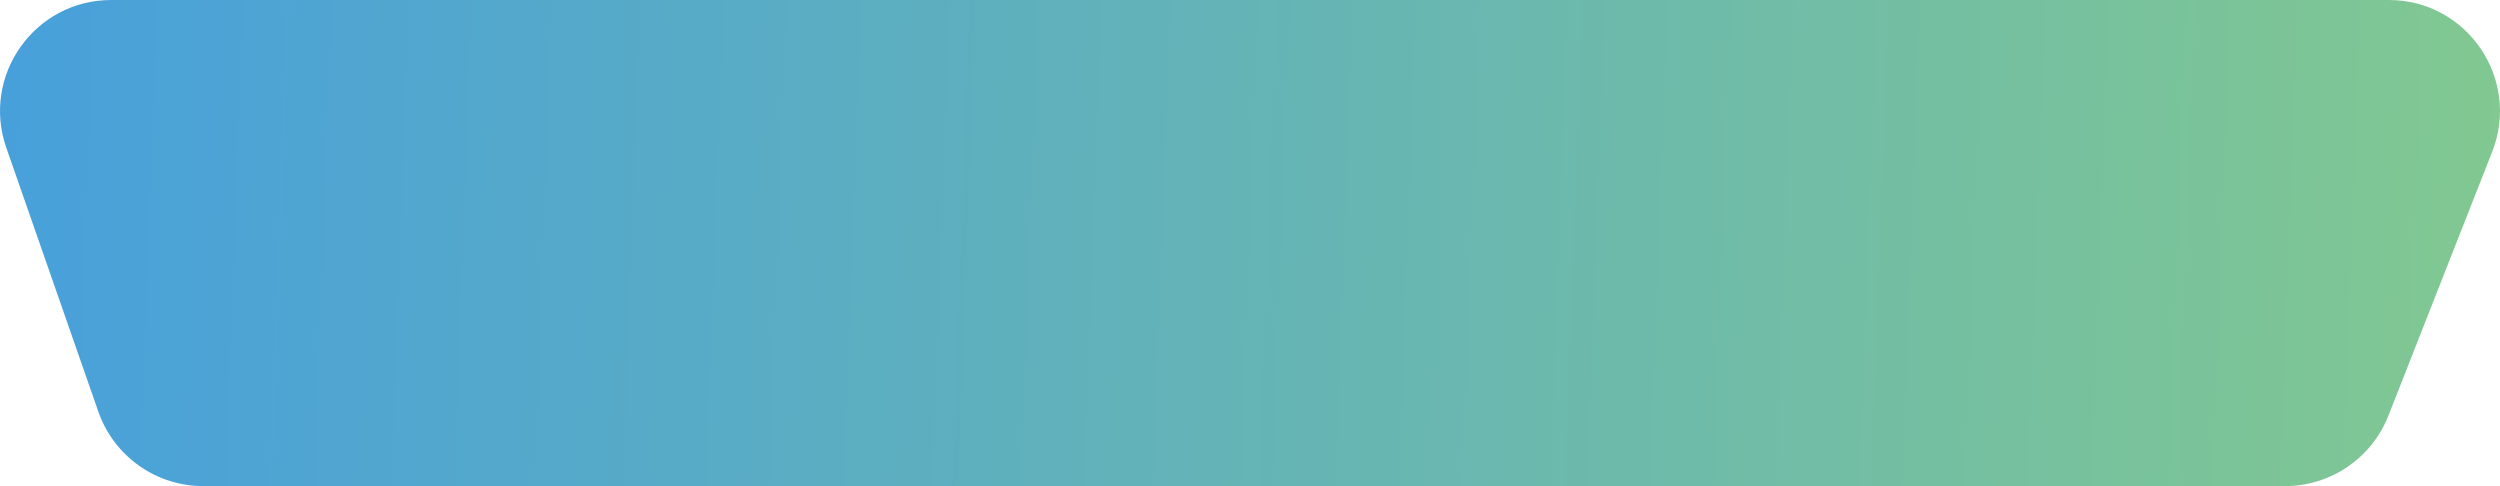 <?xml version="1.0" encoding="UTF-8"?> <svg xmlns="http://www.w3.org/2000/svg" width="360" height="70" viewBox="0 0 360 70" fill="none"><path d="M0.905 21.269C-2.721 10.869 4.999 0 16.013 0H343.984C355.264 0 363.003 11.359 358.874 21.856L343.93 59.856C341.523 65.976 335.616 70 329.04 70H29.266C22.46 70 16.399 65.695 14.158 59.269L0.905 21.269Z" fill="url(#paint0_linear_117_61672)"></path><defs><linearGradient id="paint0_linear_117_61672" x1="0" y1="0" x2="362.049" y2="13.023" gradientUnits="userSpaceOnUse"><stop stop-color="#48A0DB"></stop><stop offset="1" stop-color="#81C891"></stop></linearGradient></defs></svg> 